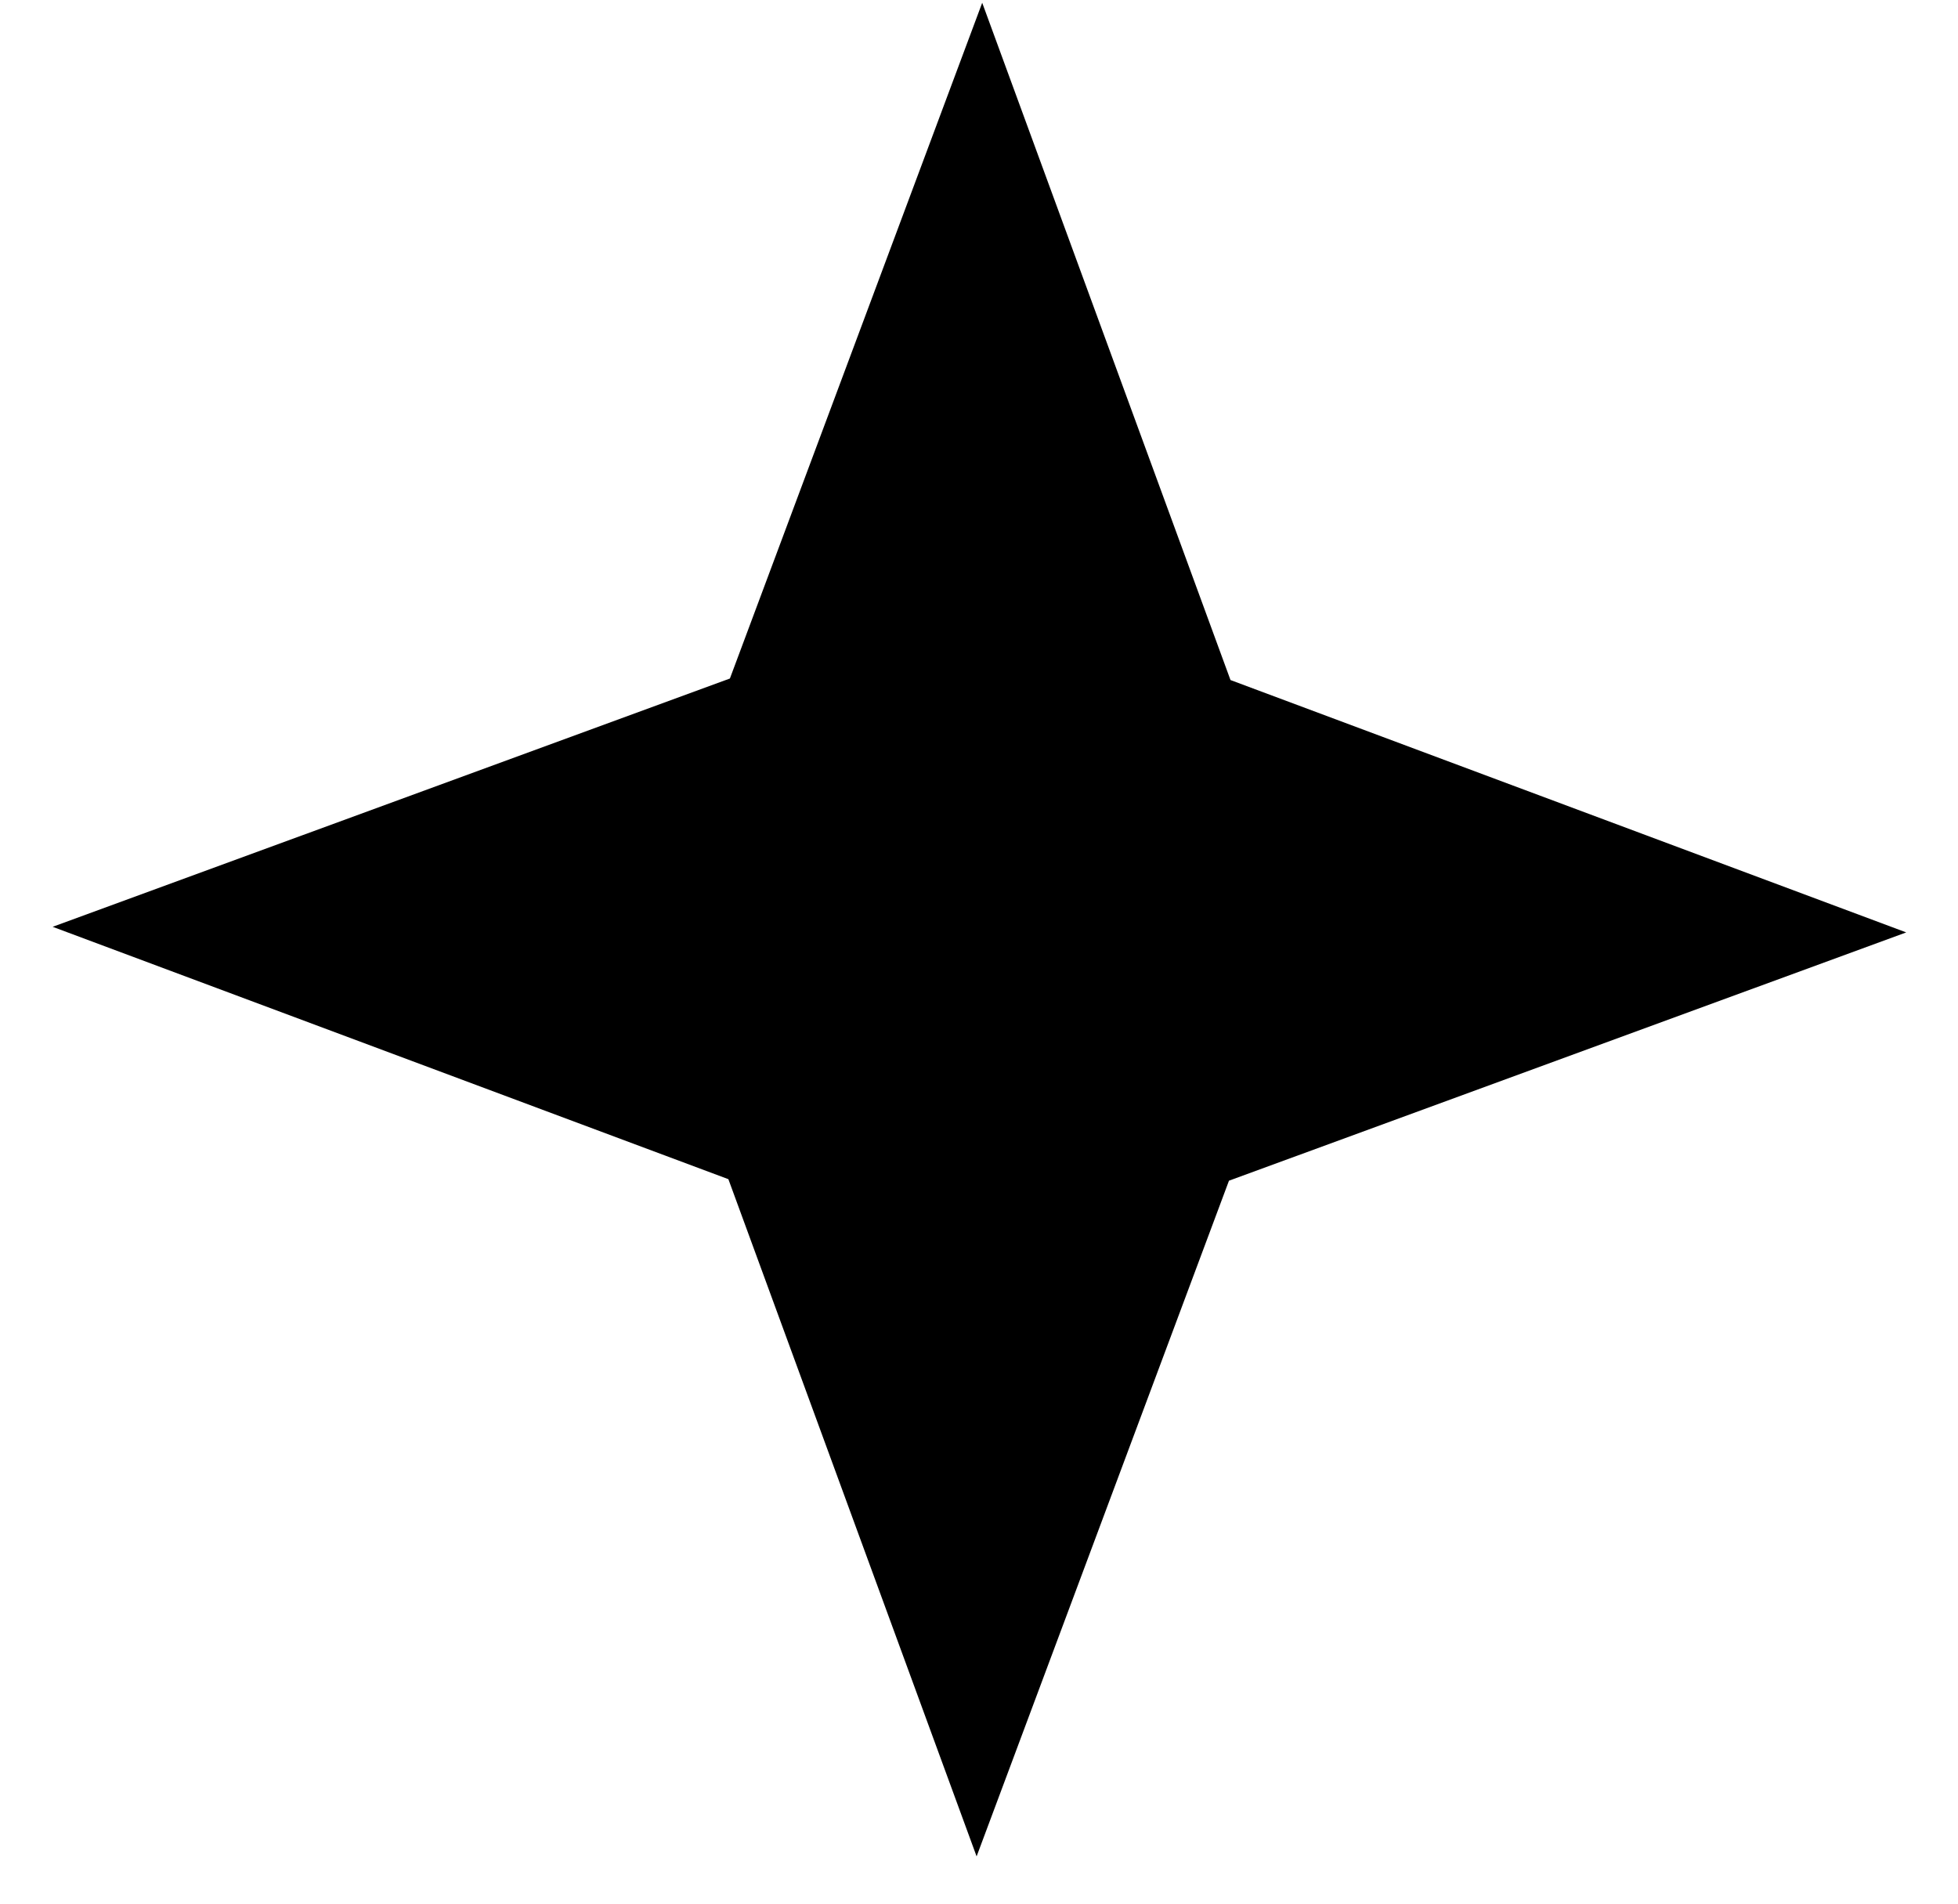 <?xml version="1.0" encoding="UTF-8"?> <svg xmlns="http://www.w3.org/2000/svg" width="36" height="35" viewBox="0 0 36 35" fill="none"><path d="M18.059 0.051L22.624 12.503L35.048 17.143L22.596 21.708L17.956 34.131L13.392 21.68L0.968 17.04L13.42 12.475L18.059 0.051Z" fill="black"></path></svg> 